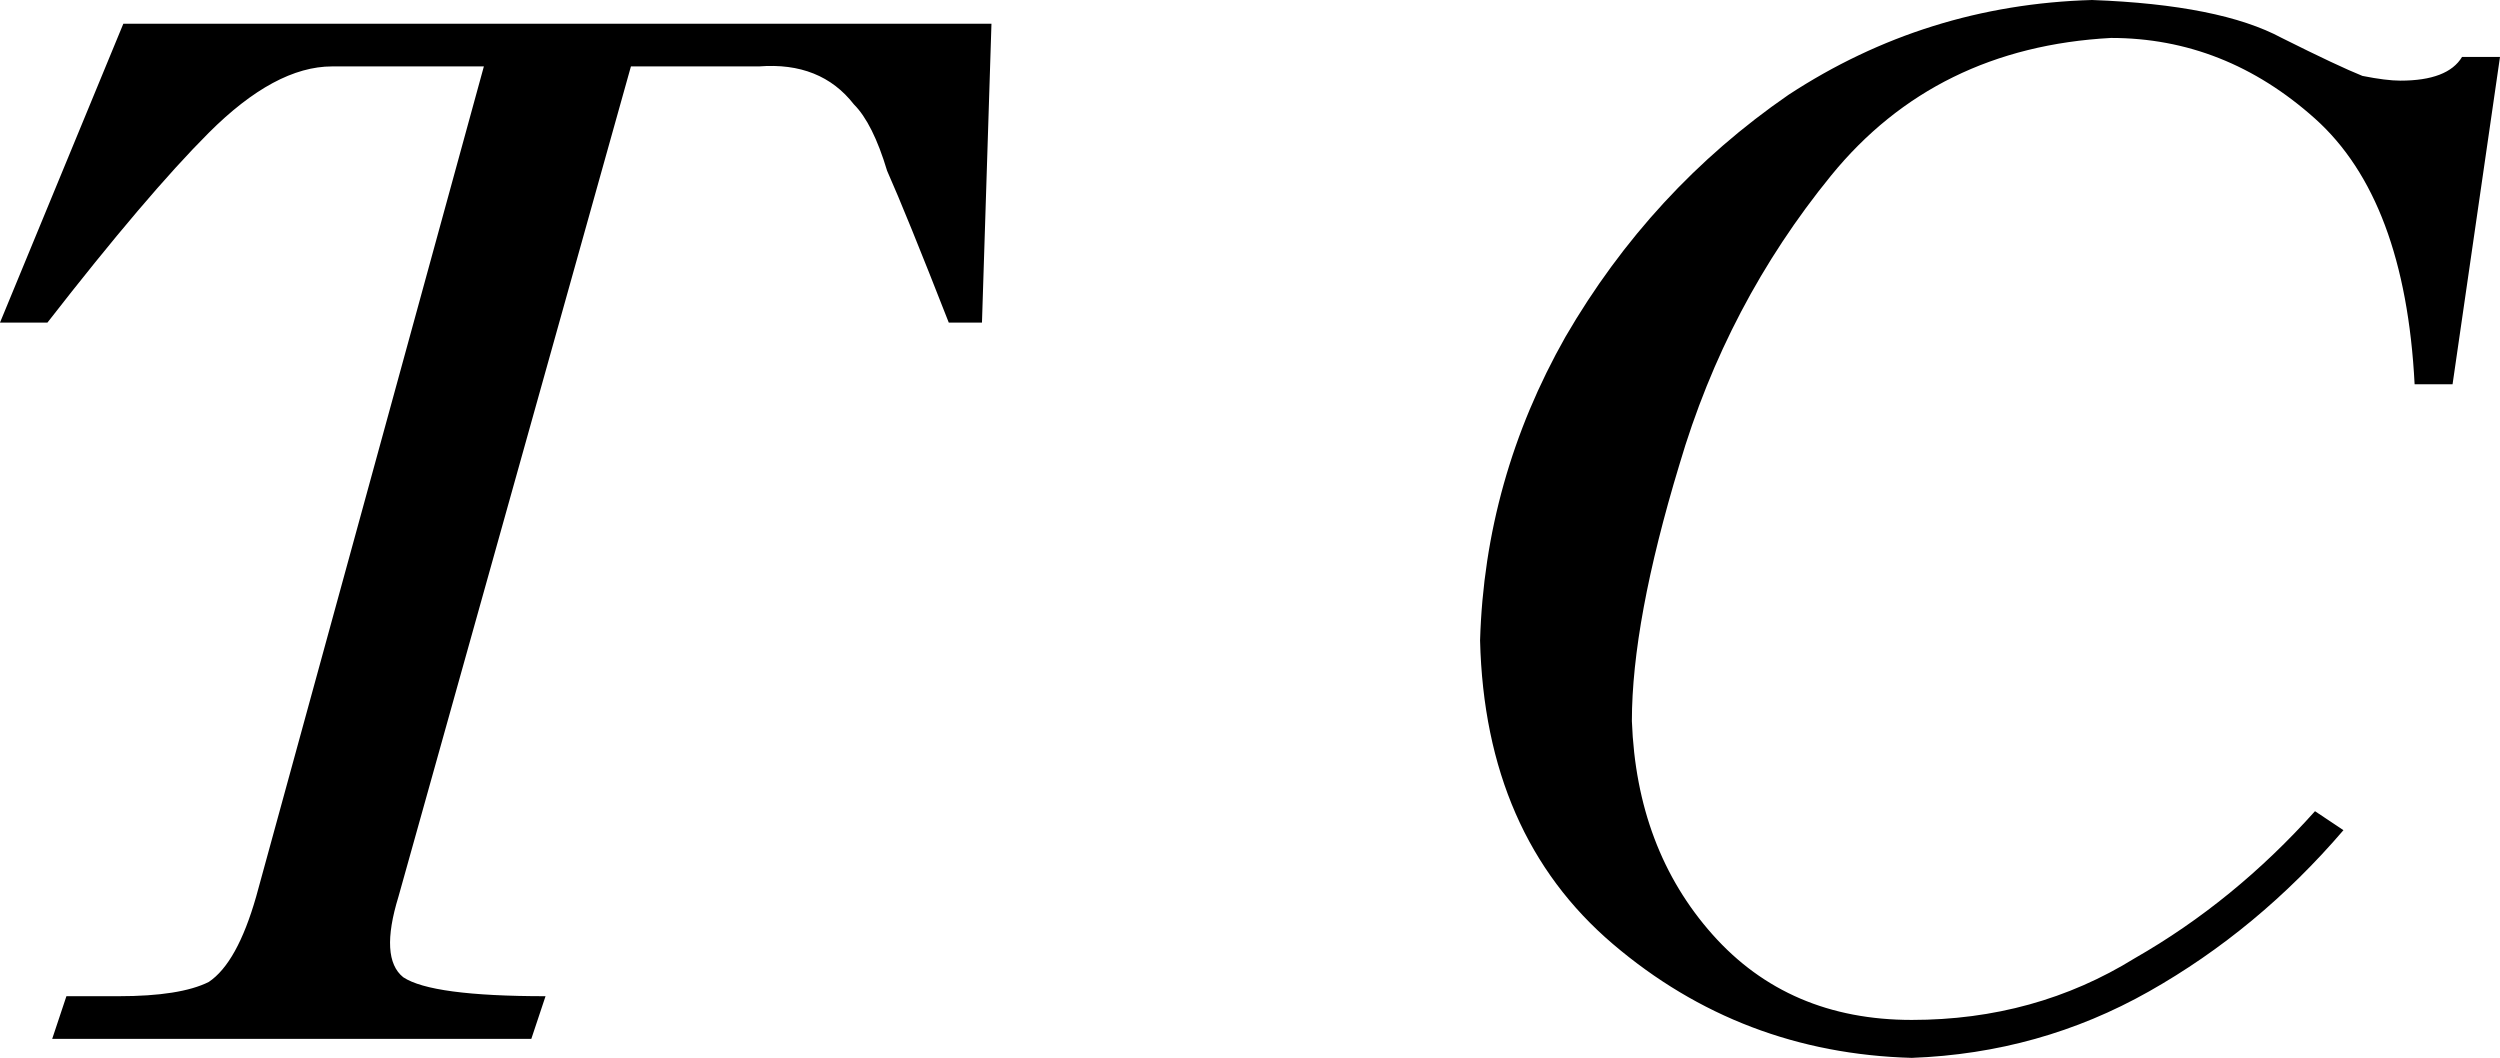 <?xml version="1.0" encoding="UTF-8" standalone="no"?>
<svg xmlns:xlink="http://www.w3.org/1999/xlink" height="11.15px" width="26.35px" xmlns="http://www.w3.org/2000/svg">
  <g transform="matrix(1.0, 0.0, 0.0, 1.0, 0.0, 0.0)">
    <path d="M22.05 0.0 Q23.4 0.05 24.05 0.4 24.65 0.7 24.9 0.8 25.15 0.85 25.3 0.85 25.8 0.85 25.95 0.6 L26.35 0.6 25.85 4.05 25.45 4.05 Q25.35 2.1 24.4 1.25 23.45 0.4 22.25 0.4 20.4 0.5 19.3 1.85 18.2 3.2 17.7 4.9 17.2 6.55 17.2 7.6 17.25 8.95 18.05 9.85 18.85 10.75 20.15 10.75 21.45 10.75 22.5 10.1 23.55 9.5 24.4 8.55 L24.7 8.75 Q23.8 9.8 22.65 10.45 21.5 11.1 20.15 11.15 18.35 11.1 17.0 9.95 15.65 8.8 15.6 6.75 15.65 5.05 16.5 3.55 17.4 2.0 18.85 1.0 20.3 0.05 22.05 0.0 M10.45 0.25 L10.35 3.4 10.0 3.4 Q9.55 2.25 9.35 1.8 9.2 1.3 9.0 1.1 8.65 0.65 8.0 0.7 L6.65 0.7 4.2 9.45 Q4.0 10.1 4.25 10.3 4.55 10.5 5.75 10.5 L5.6 10.95 0.55 10.95 0.7 10.5 1.25 10.5 Q1.9 10.5 2.2 10.35 2.5 10.15 2.7 9.45 L5.1 0.7 3.5 0.7 Q2.9 0.7 2.2 1.4 1.55 2.05 0.5 3.4 L0.0 3.4 1.3 0.25 10.45 0.25" fill="#000000" fill-rule="evenodd" stroke="none"/>
  </g>
</svg>
